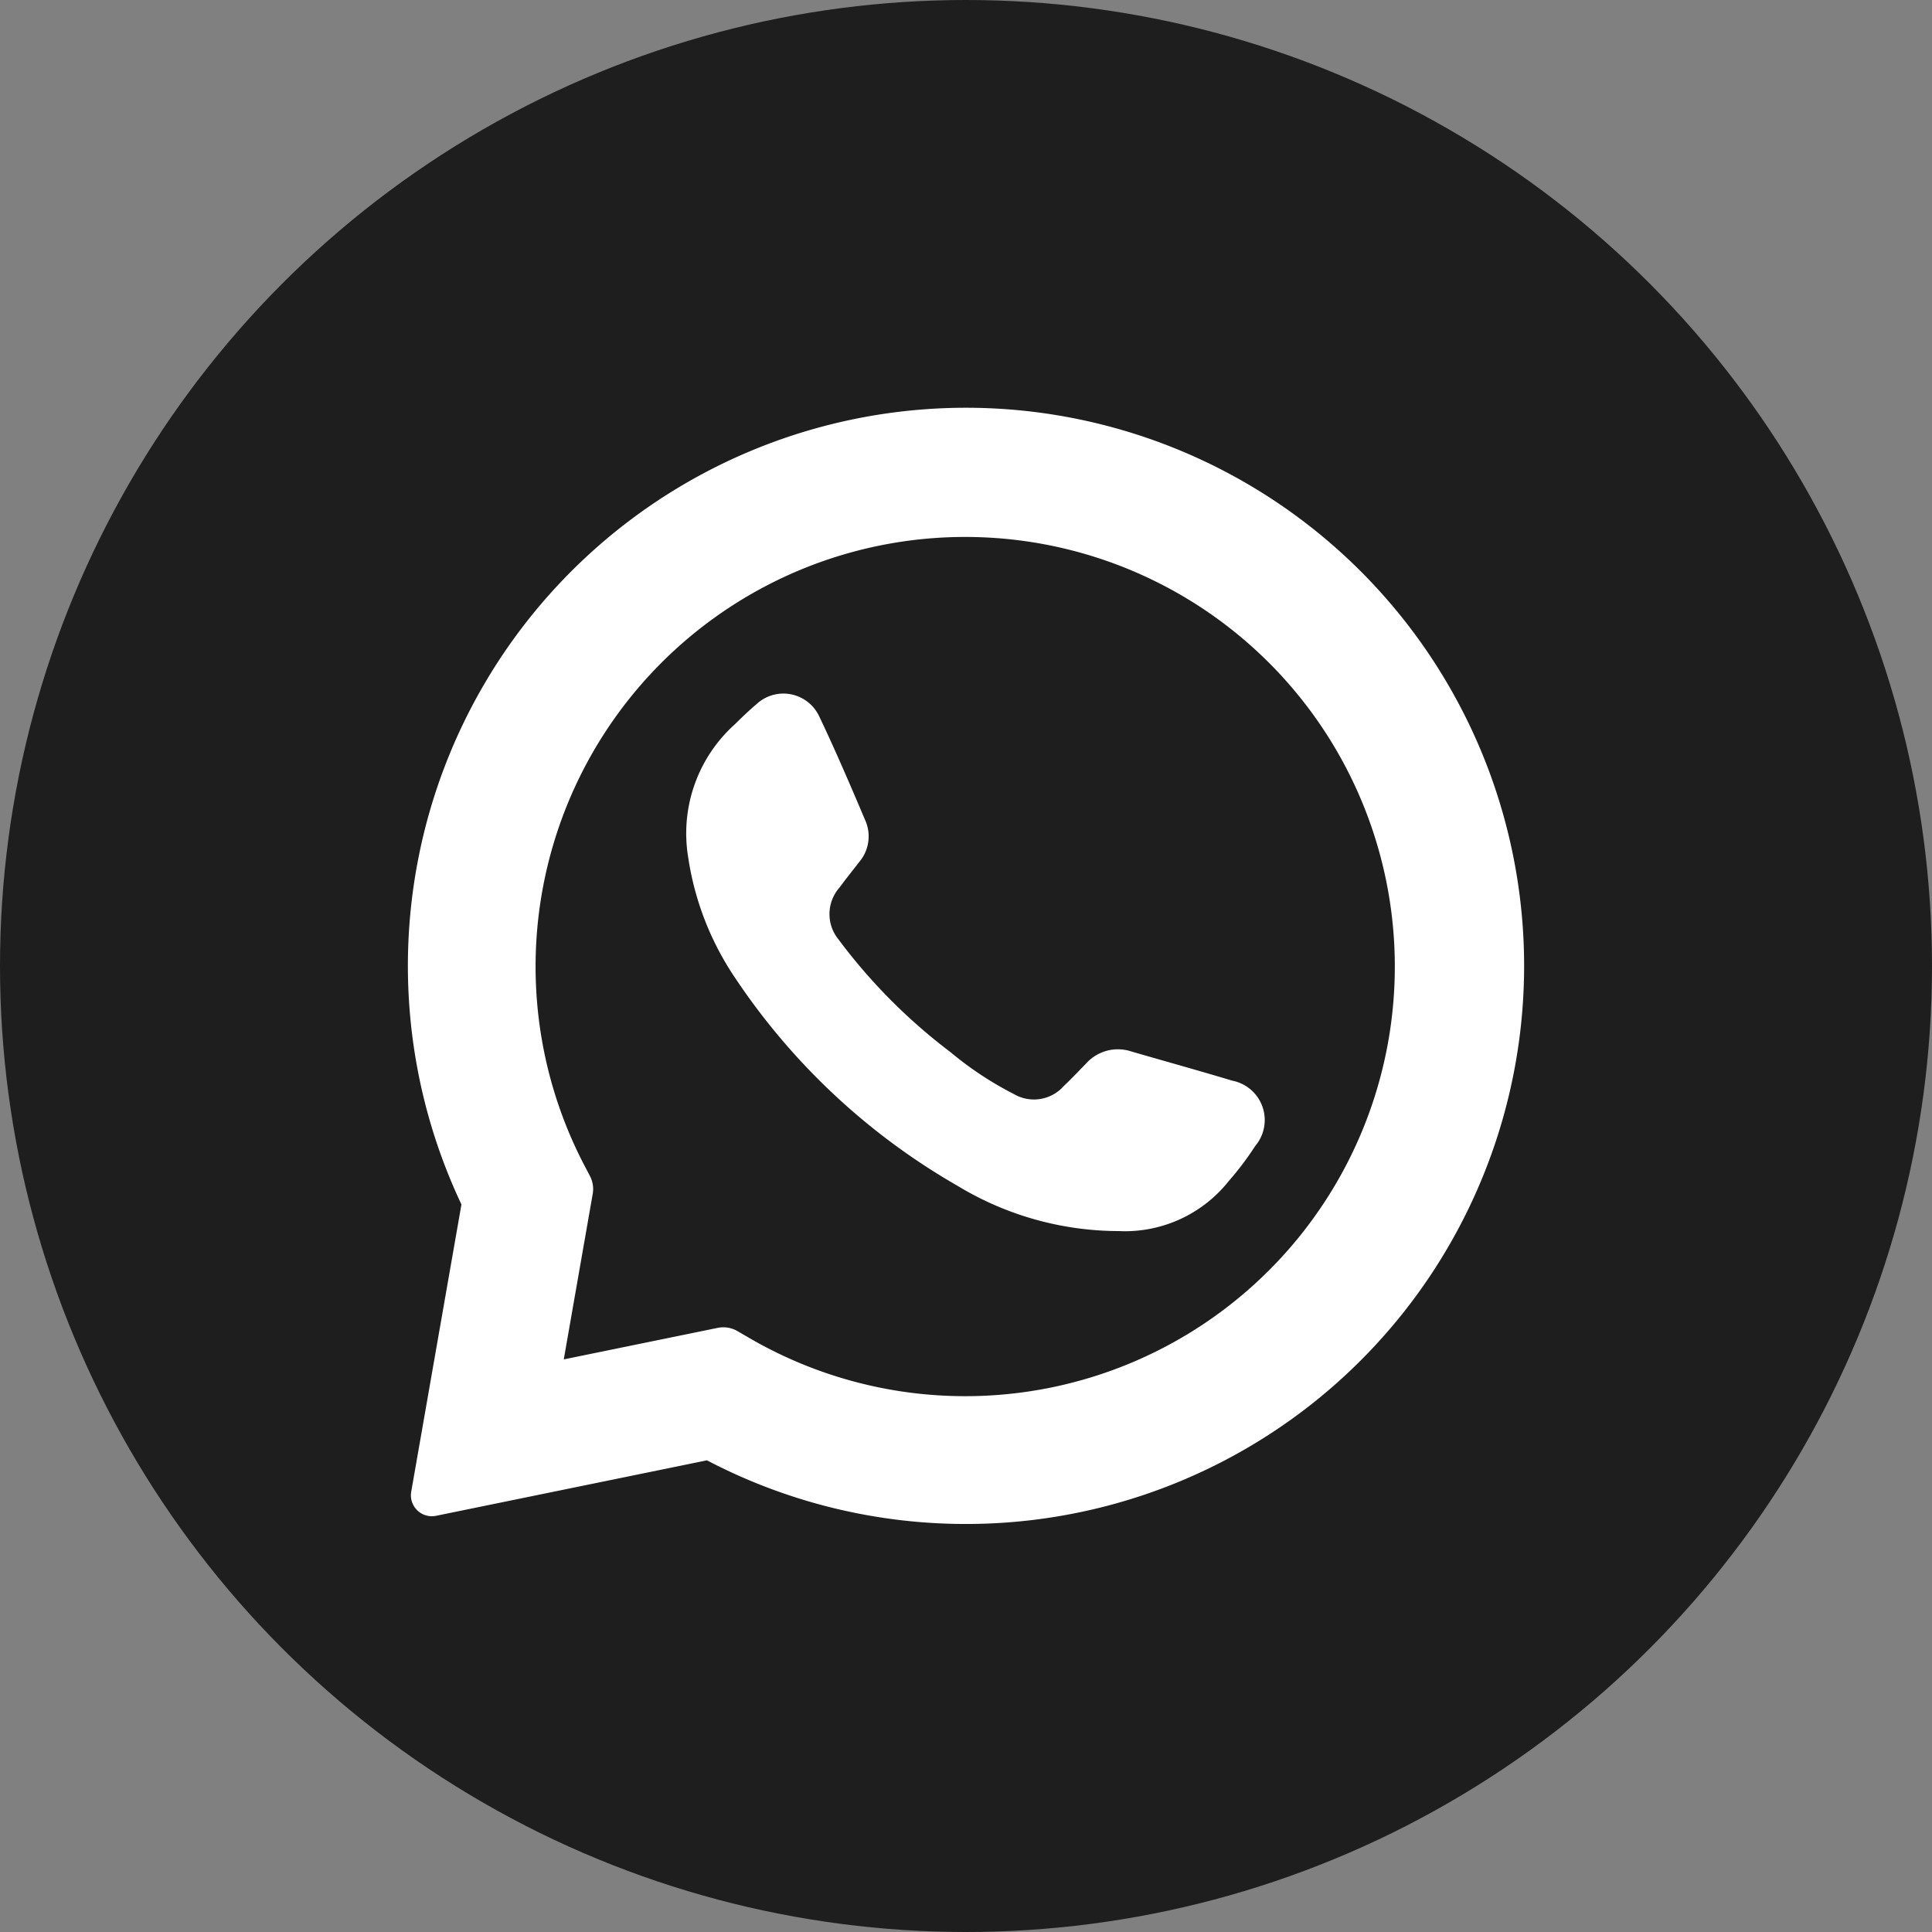 <svg xmlns="http://www.w3.org/2000/svg" width="44.008" height="44.008" viewBox="0 0 44.008 44.008">
  <rect x="0" y="0" width="44.008" height="44.008" fill="#808080" stroke="none"/>
  <g id="Group_5883" data-name="Group 5883" transform="translate(-31.604 -2182.533)">
    <circle id="Ellipse_599" data-name="Ellipse 599" cx="22.004" cy="22.004" r="22.004" transform="translate(31.604 2182.533)" fill="#1e1e1e"/>
    <g id="Group_5882" data-name="Group 5882">
      <g id="Group_5881" data-name="Group 5881">
        <path id="Path_7399" data-name="Path 7399" d="M53.607,2217.247a12.714,12.714,0,0,1-5.9-1.45l-6.171,1.264a.477.477,0,0,1-.565-.55l1.144-6.543a12.713,12.713,0,1,1,11.494,7.279Zm-5.656-4.467a.642.642,0,0,1,.454.075l.268.156a9.786,9.786,0,1,0-3.759-3.934l.128.243a.644.644,0,0,1,.063.409l-.659,3.769Z" fill="#fff"/>
      </g>
      <path id="Path_7400" data-name="Path 7400" d="M57.085,2210.575a7.105,7.105,0,0,1-3.672-1.032,15.148,15.148,0,0,1-5.064-4.735,6.646,6.646,0,0,1-1.071-2.759,3.338,3.338,0,0,1,1.063-3.016c.16-.157.321-.313.492-.458a.9.9,0,0,1,1.43.273c.375.785.717,1.586,1.057,2.387a.9.9,0,0,1-.148.937c-.146.191-.3.379-.44.572a.914.914,0,0,0-.025,1.192,12.815,12.815,0,0,0,2.554,2.568,7.65,7.65,0,0,0,1.429.945.907.907,0,0,0,1.139-.171c.174-.166.34-.34.508-.513a.974.974,0,0,1,1.044-.279c.764.221,1.531.434,2.293.663a.914.914,0,0,1,.522,1.488,6.882,6.882,0,0,1-.6.795A3.019,3.019,0,0,1,57.085,2210.575Z" fill="#fff"/>
    </g>
  </g>
</svg>
